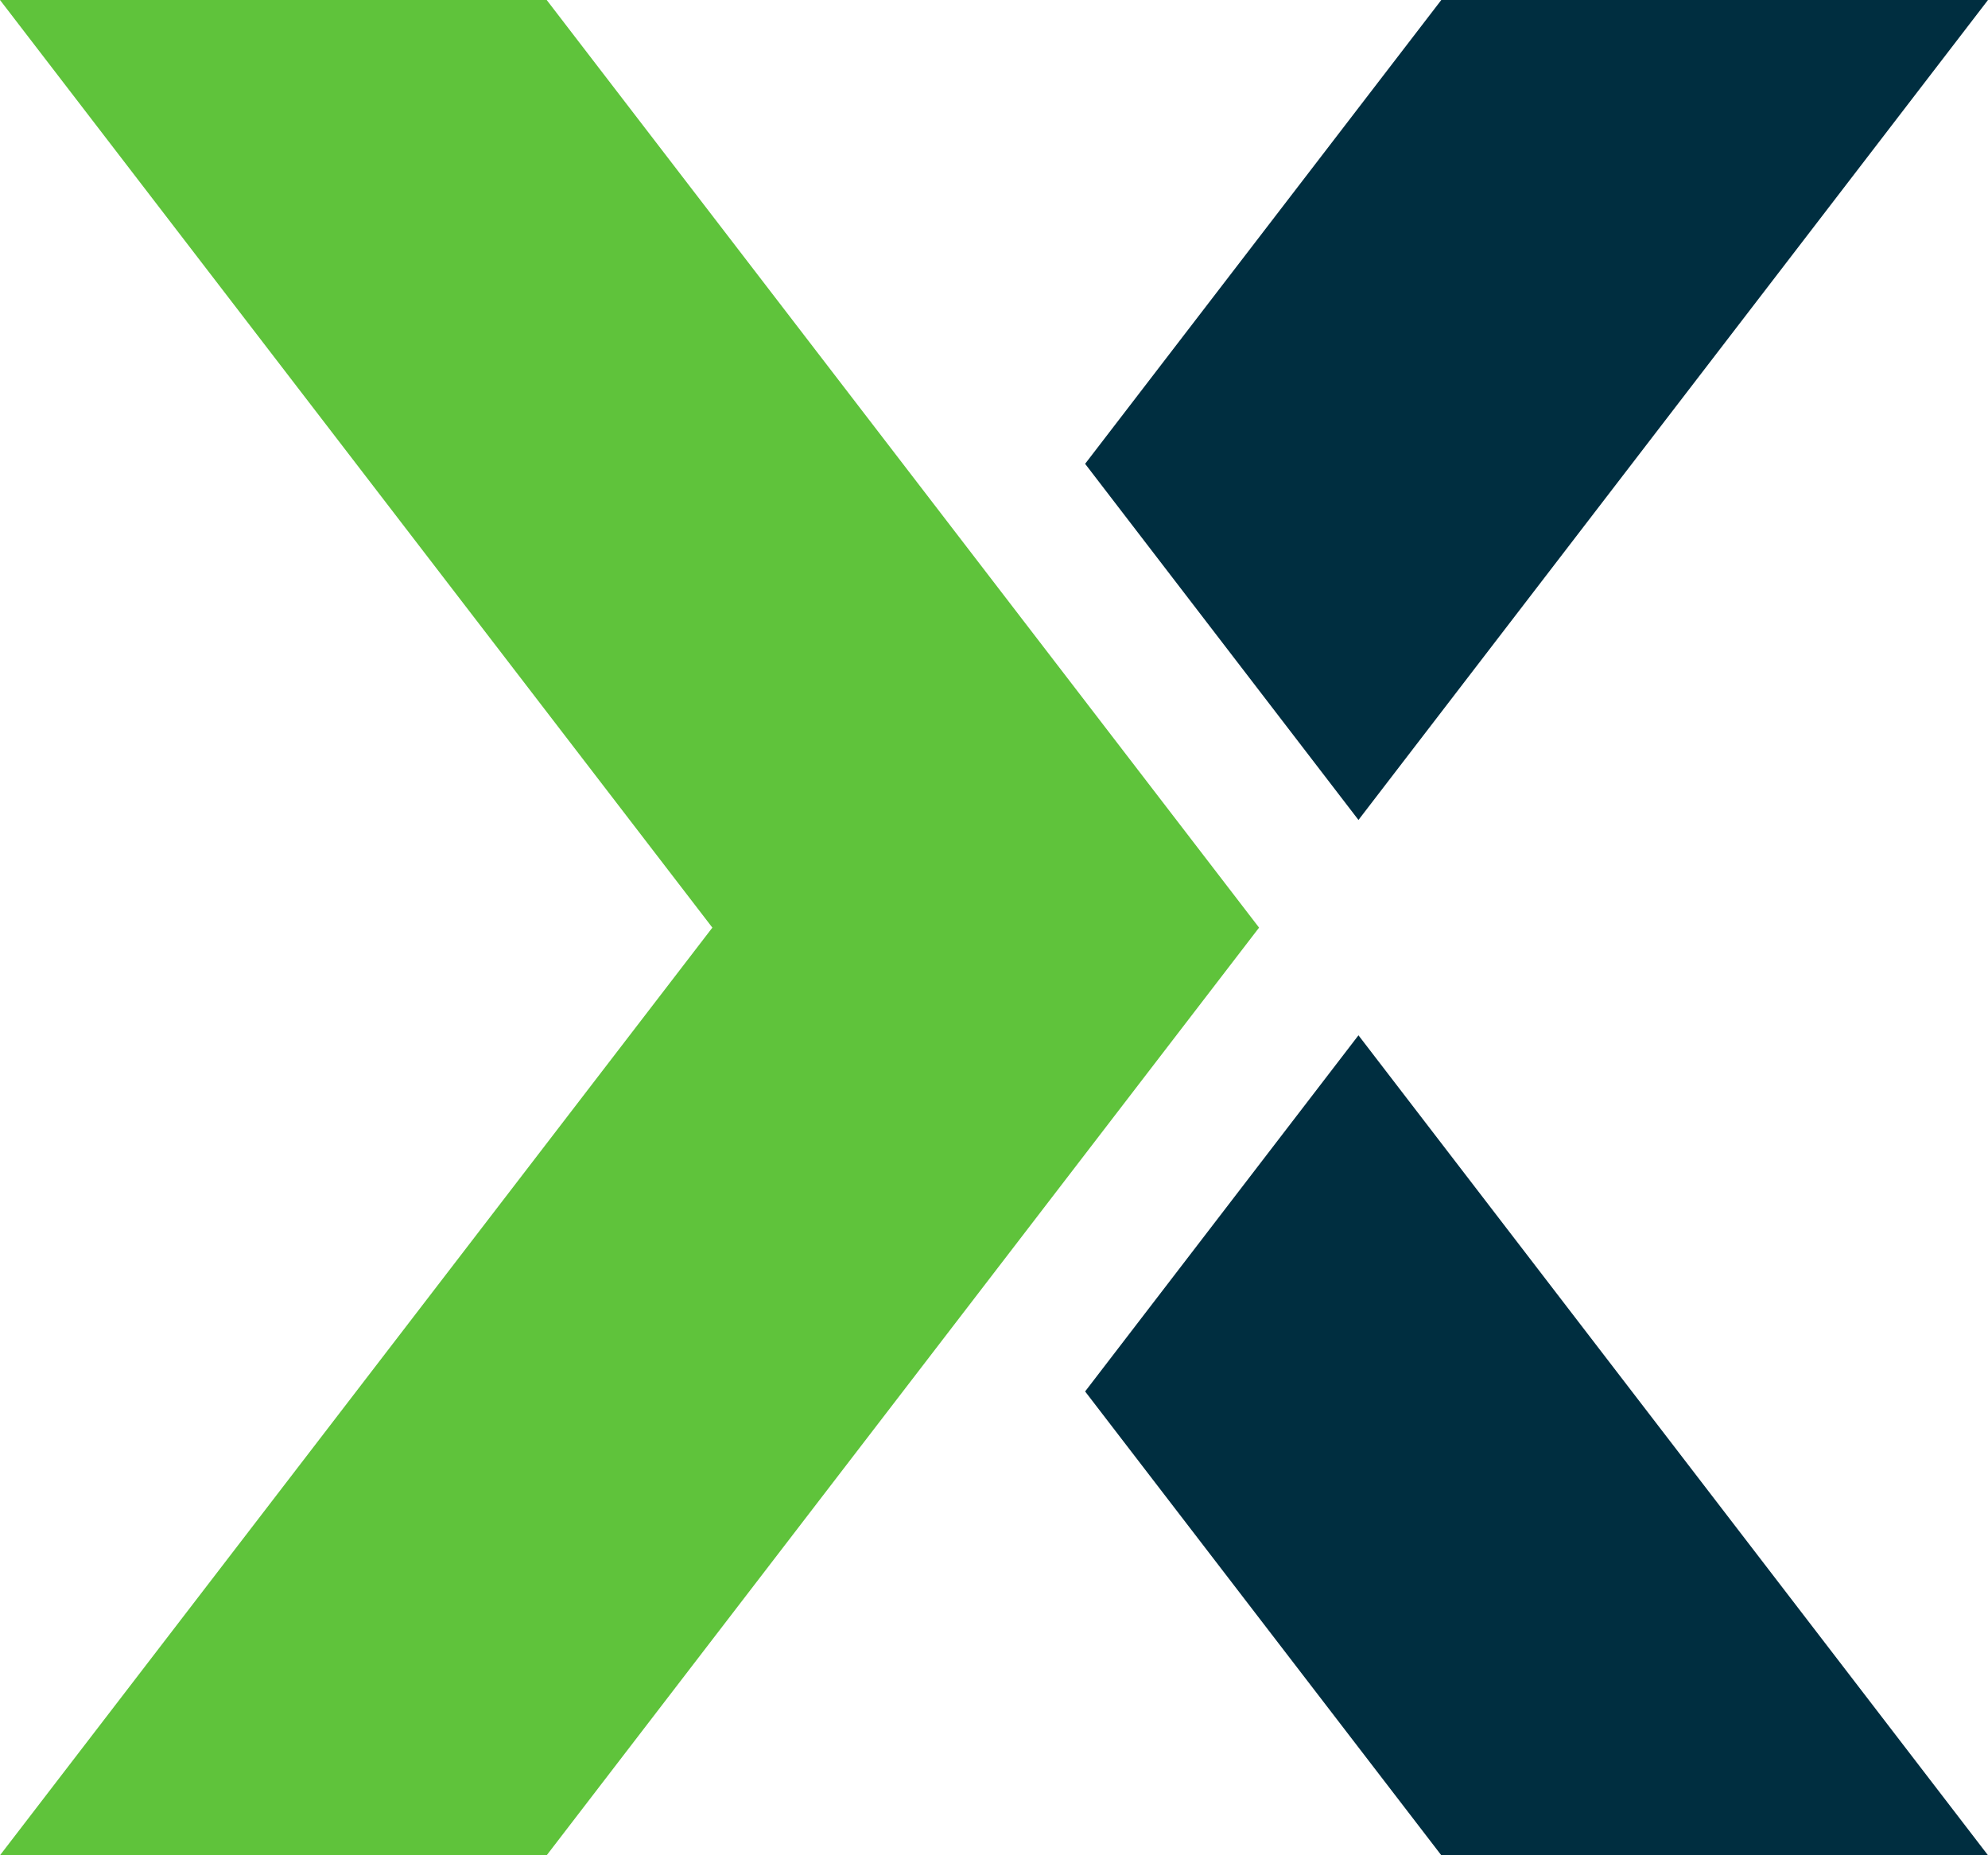 <?xml version="1.0" encoding="UTF-8"?>
<svg id="Layer_1" xmlns="http://www.w3.org/2000/svg" version="1.1" viewBox="0 0 24 22.4">
  <!-- Generator: Adobe Illustrator 29.6.1, SVG Export Plug-In . SVG Version: 2.1.1 Build 9)  -->
  <defs>
    <style>
      .st0 {
        fill: #002e40;
      }

      .st1 {
        fill: #5fc33b;
      }
    </style>
  </defs>
  <path class="st0" d="M17.4,0l-4.3,5.6,3.3,4.3L24,0h-6.6ZM16.4,12.5l-3.3,4.3,4.3,5.6h6.6s-7.6-9.9-7.6-9.9Z"/>
  <path class="st1" d="M0,22.4l8.6-11.2L0,0h6.6s8.6,11.2,8.6,11.2l-8.6,11.2H0Z"/>
</svg>